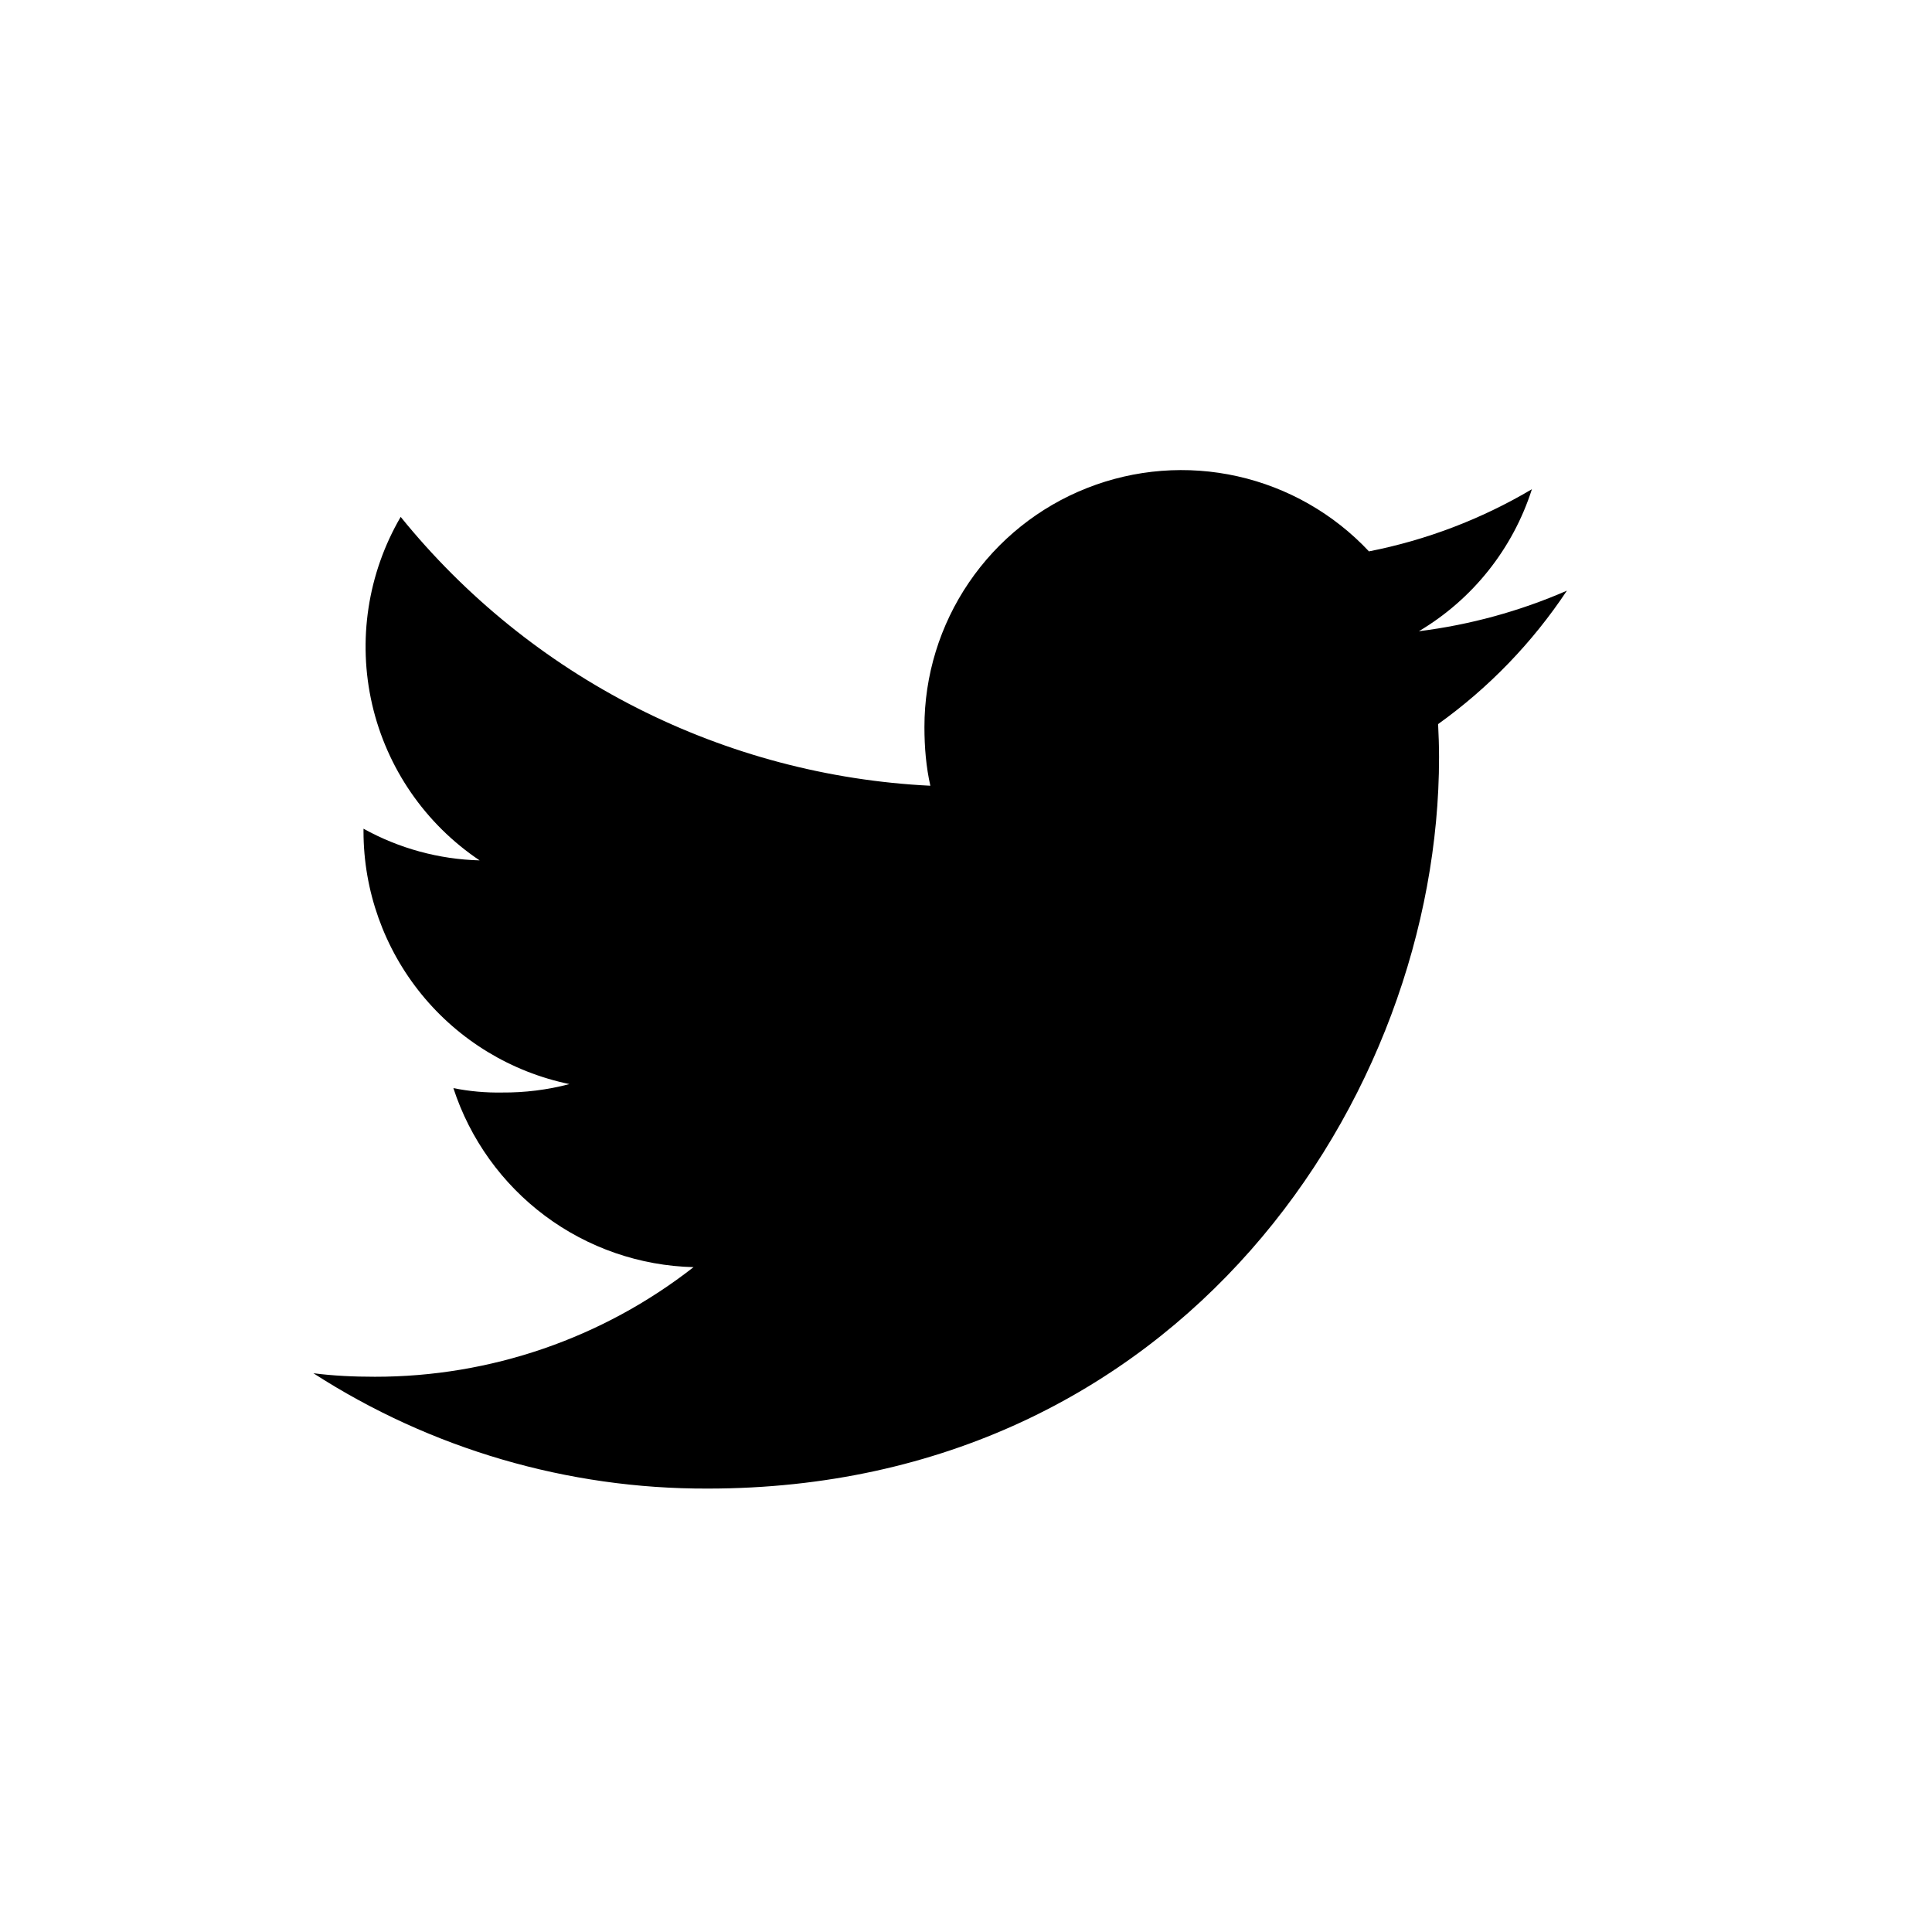 <svg width="33" height="33" viewBox="0 0 33 33" fill="none" xmlns="http://www.w3.org/2000/svg">
<path d="M26.764 10.089C25.959 10.44 25.107 10.673 24.235 10.782C25.154 10.237 25.841 9.373 26.166 8.356C25.306 8.866 24.364 9.225 23.383 9.418C22.781 8.776 21.999 8.329 21.14 8.136C20.281 7.943 19.384 8.013 18.565 8.337C17.746 8.66 17.044 9.223 16.549 9.951C16.054 10.679 15.789 11.539 15.79 12.42C15.79 12.768 15.819 13.102 15.891 13.421C14.145 13.335 12.436 12.882 10.877 12.091C9.318 11.3 7.944 10.188 6.844 8.829C6.28 9.795 6.106 10.94 6.356 12.03C6.607 13.12 7.264 14.073 8.192 14.696C7.498 14.678 6.817 14.492 6.209 14.155V14.204C6.21 15.217 6.561 16.2 7.201 16.985C7.842 17.771 8.733 18.311 9.726 18.517C9.351 18.616 8.964 18.664 8.575 18.661C8.296 18.666 8.018 18.641 7.744 18.586C8.028 19.457 8.575 20.219 9.309 20.767C10.044 21.315 10.93 21.621 11.846 21.644C10.292 22.859 8.376 23.518 6.403 23.516C6.043 23.516 5.698 23.5 5.353 23.456C7.36 24.75 9.699 25.434 12.087 25.426C20.164 25.426 24.58 18.735 24.58 12.935C24.58 12.741 24.573 12.554 24.564 12.368C25.43 11.748 26.175 10.976 26.764 10.089Z" fill="black"/>
</svg>
